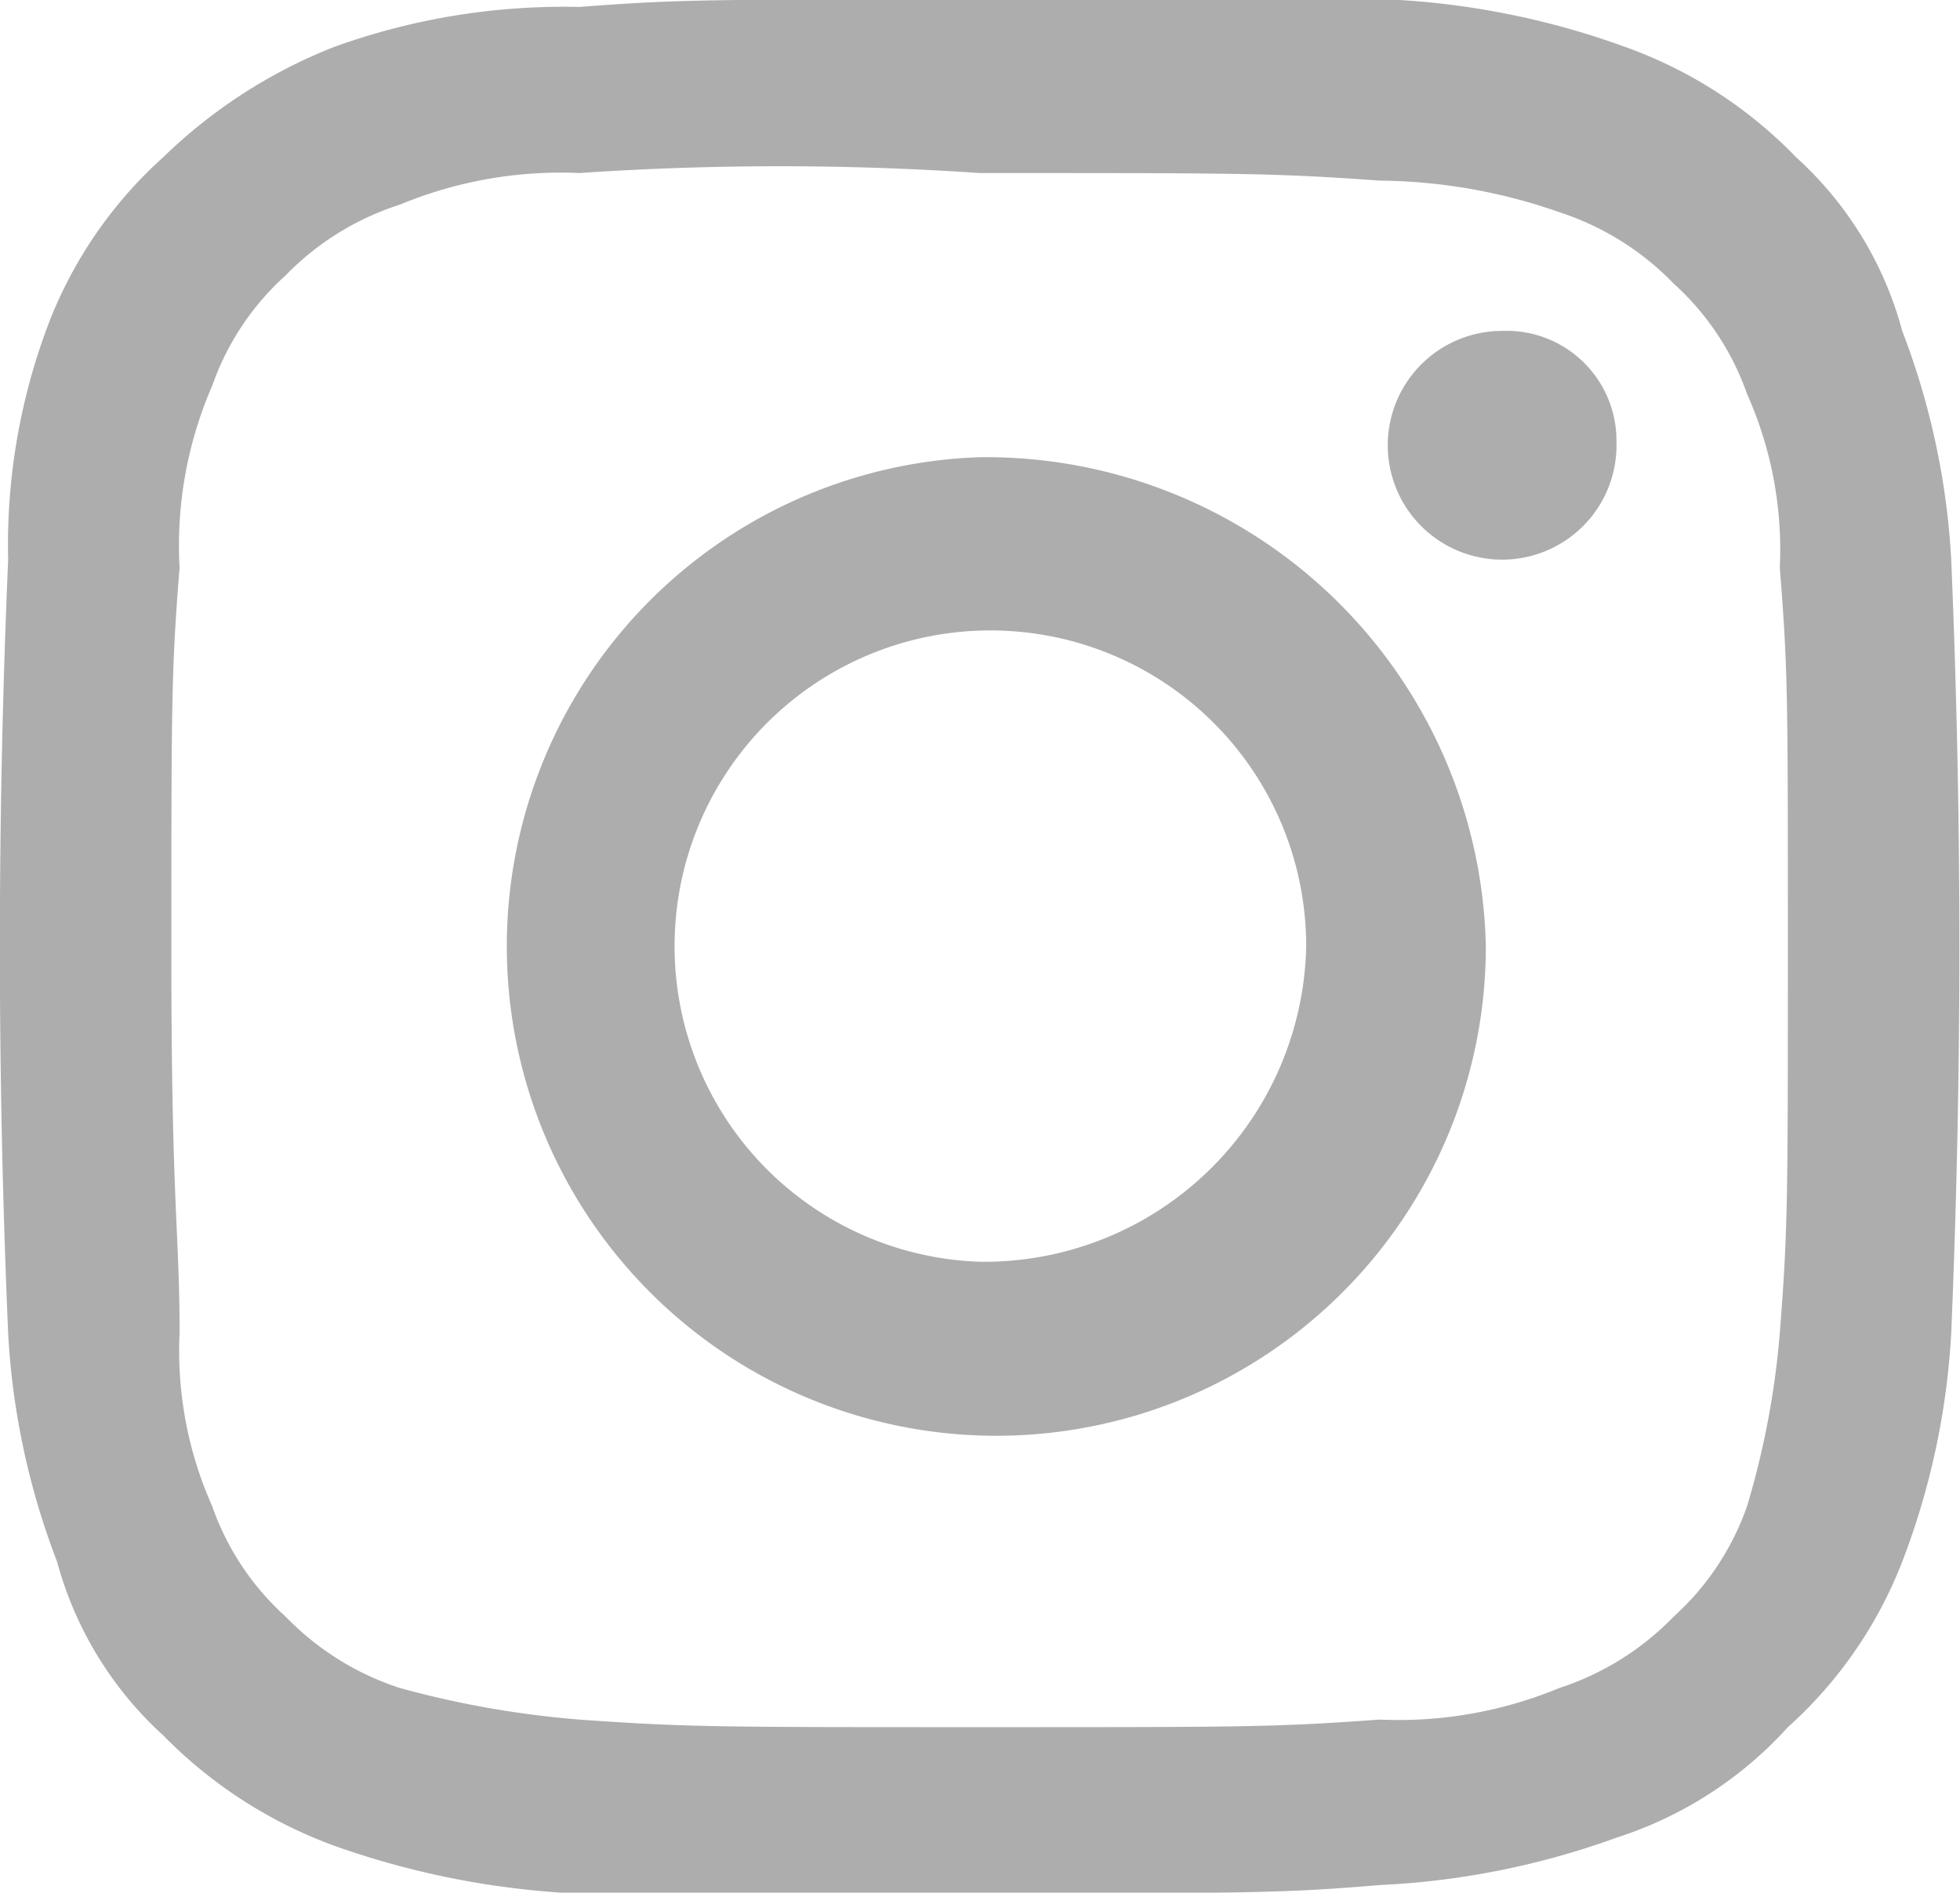 <svg xmlns="http://www.w3.org/2000/svg" width="31.031" height="29.97" viewBox="0 0 31.031 29.97">
  <defs>
    <style>
      .cls-1 {
        fill: #adadad;
        fill-rule: evenodd;
      }
    </style>
  </defs>
  <path id="Vorm_1_kopiëren_3" data-name="Vorm 1 kopiëren 3" class="cls-1" d="M477.51,1505.24c-4.265,0-4.783,0-6.334.12a10.711,10.711,0,0,0-3.878.63,8.158,8.158,0,0,0-2.714,1.75,6.848,6.848,0,0,0-1.809,2.62,9.858,9.858,0,0,0-.646,3.75,143.255,143.255,0,0,0,0,12.25,11.821,11.821,0,0,0,.775,3.62,5.738,5.738,0,0,0,1.68,2.75,7.3,7.3,0,0,0,2.714,1.75,13.341,13.341,0,0,0,3.748.75h6.464c4.265,0,4.783,0,6.334-.13a12.665,12.665,0,0,0,3.748-.75,6.221,6.221,0,0,0,2.714-1.75,6.84,6.84,0,0,0,1.81-2.62,11.877,11.877,0,0,0,.776-3.62,145.474,145.474,0,0,0,0-12.25,11.877,11.877,0,0,0-.776-3.62,5.686,5.686,0,0,0-1.68-2.75,7.066,7.066,0,0,0-2.715-1.75,12.665,12.665,0,0,0-3.748-.75H477.51Zm0,2.75c4.136,0,4.654,0,6.334.12a8.785,8.785,0,0,1,2.843.5,4.414,4.414,0,0,1,1.81,1.13,4.24,4.24,0,0,1,1.163,1.75,6.04,6.04,0,0,1,.518,2.75c0.128,1.62.128,1.99,0.128,5.99s0,4.5-.128,6.13a13.31,13.31,0,0,1-.518,2.74,4.24,4.24,0,0,1-1.163,1.75,4.414,4.414,0,0,1-1.81,1.13,6.645,6.645,0,0,1-2.843.5c-1.68.12-2.069,0.12-6.334,0.12-4.137,0-4.653,0-6.334-.12a15.293,15.293,0,0,1-2.844-.5,4.4,4.4,0,0,1-1.809-1.13,4.232,4.232,0,0,1-1.164-1.75,6.041,6.041,0,0,1-.516-2.74c0-1.63-.13-2-0.13-6s0-4.5.13-6.12a6.338,6.338,0,0,1,.516-2.88,4.232,4.232,0,0,1,1.164-1.75,4.386,4.386,0,0,1,1.809-1.12,6.647,6.647,0,0,1,2.844-.5,46.679,46.679,0,0,1,6.334,0h0Zm0,4.5a7.75,7.75,0,1,0,8.014,7.74A7.917,7.917,0,0,0,477.51,1512.49Zm0,12.74a5,5,0,1,1,5.17-5A5.1,5.1,0,0,1,477.51,1525.23Zm10.082-12.99a1.811,1.811,0,1,1-1.81-1.75A1.739,1.739,0,0,1,487.592,1512.24Z" transform="translate(-462 -1505.25)"/>
</svg>
